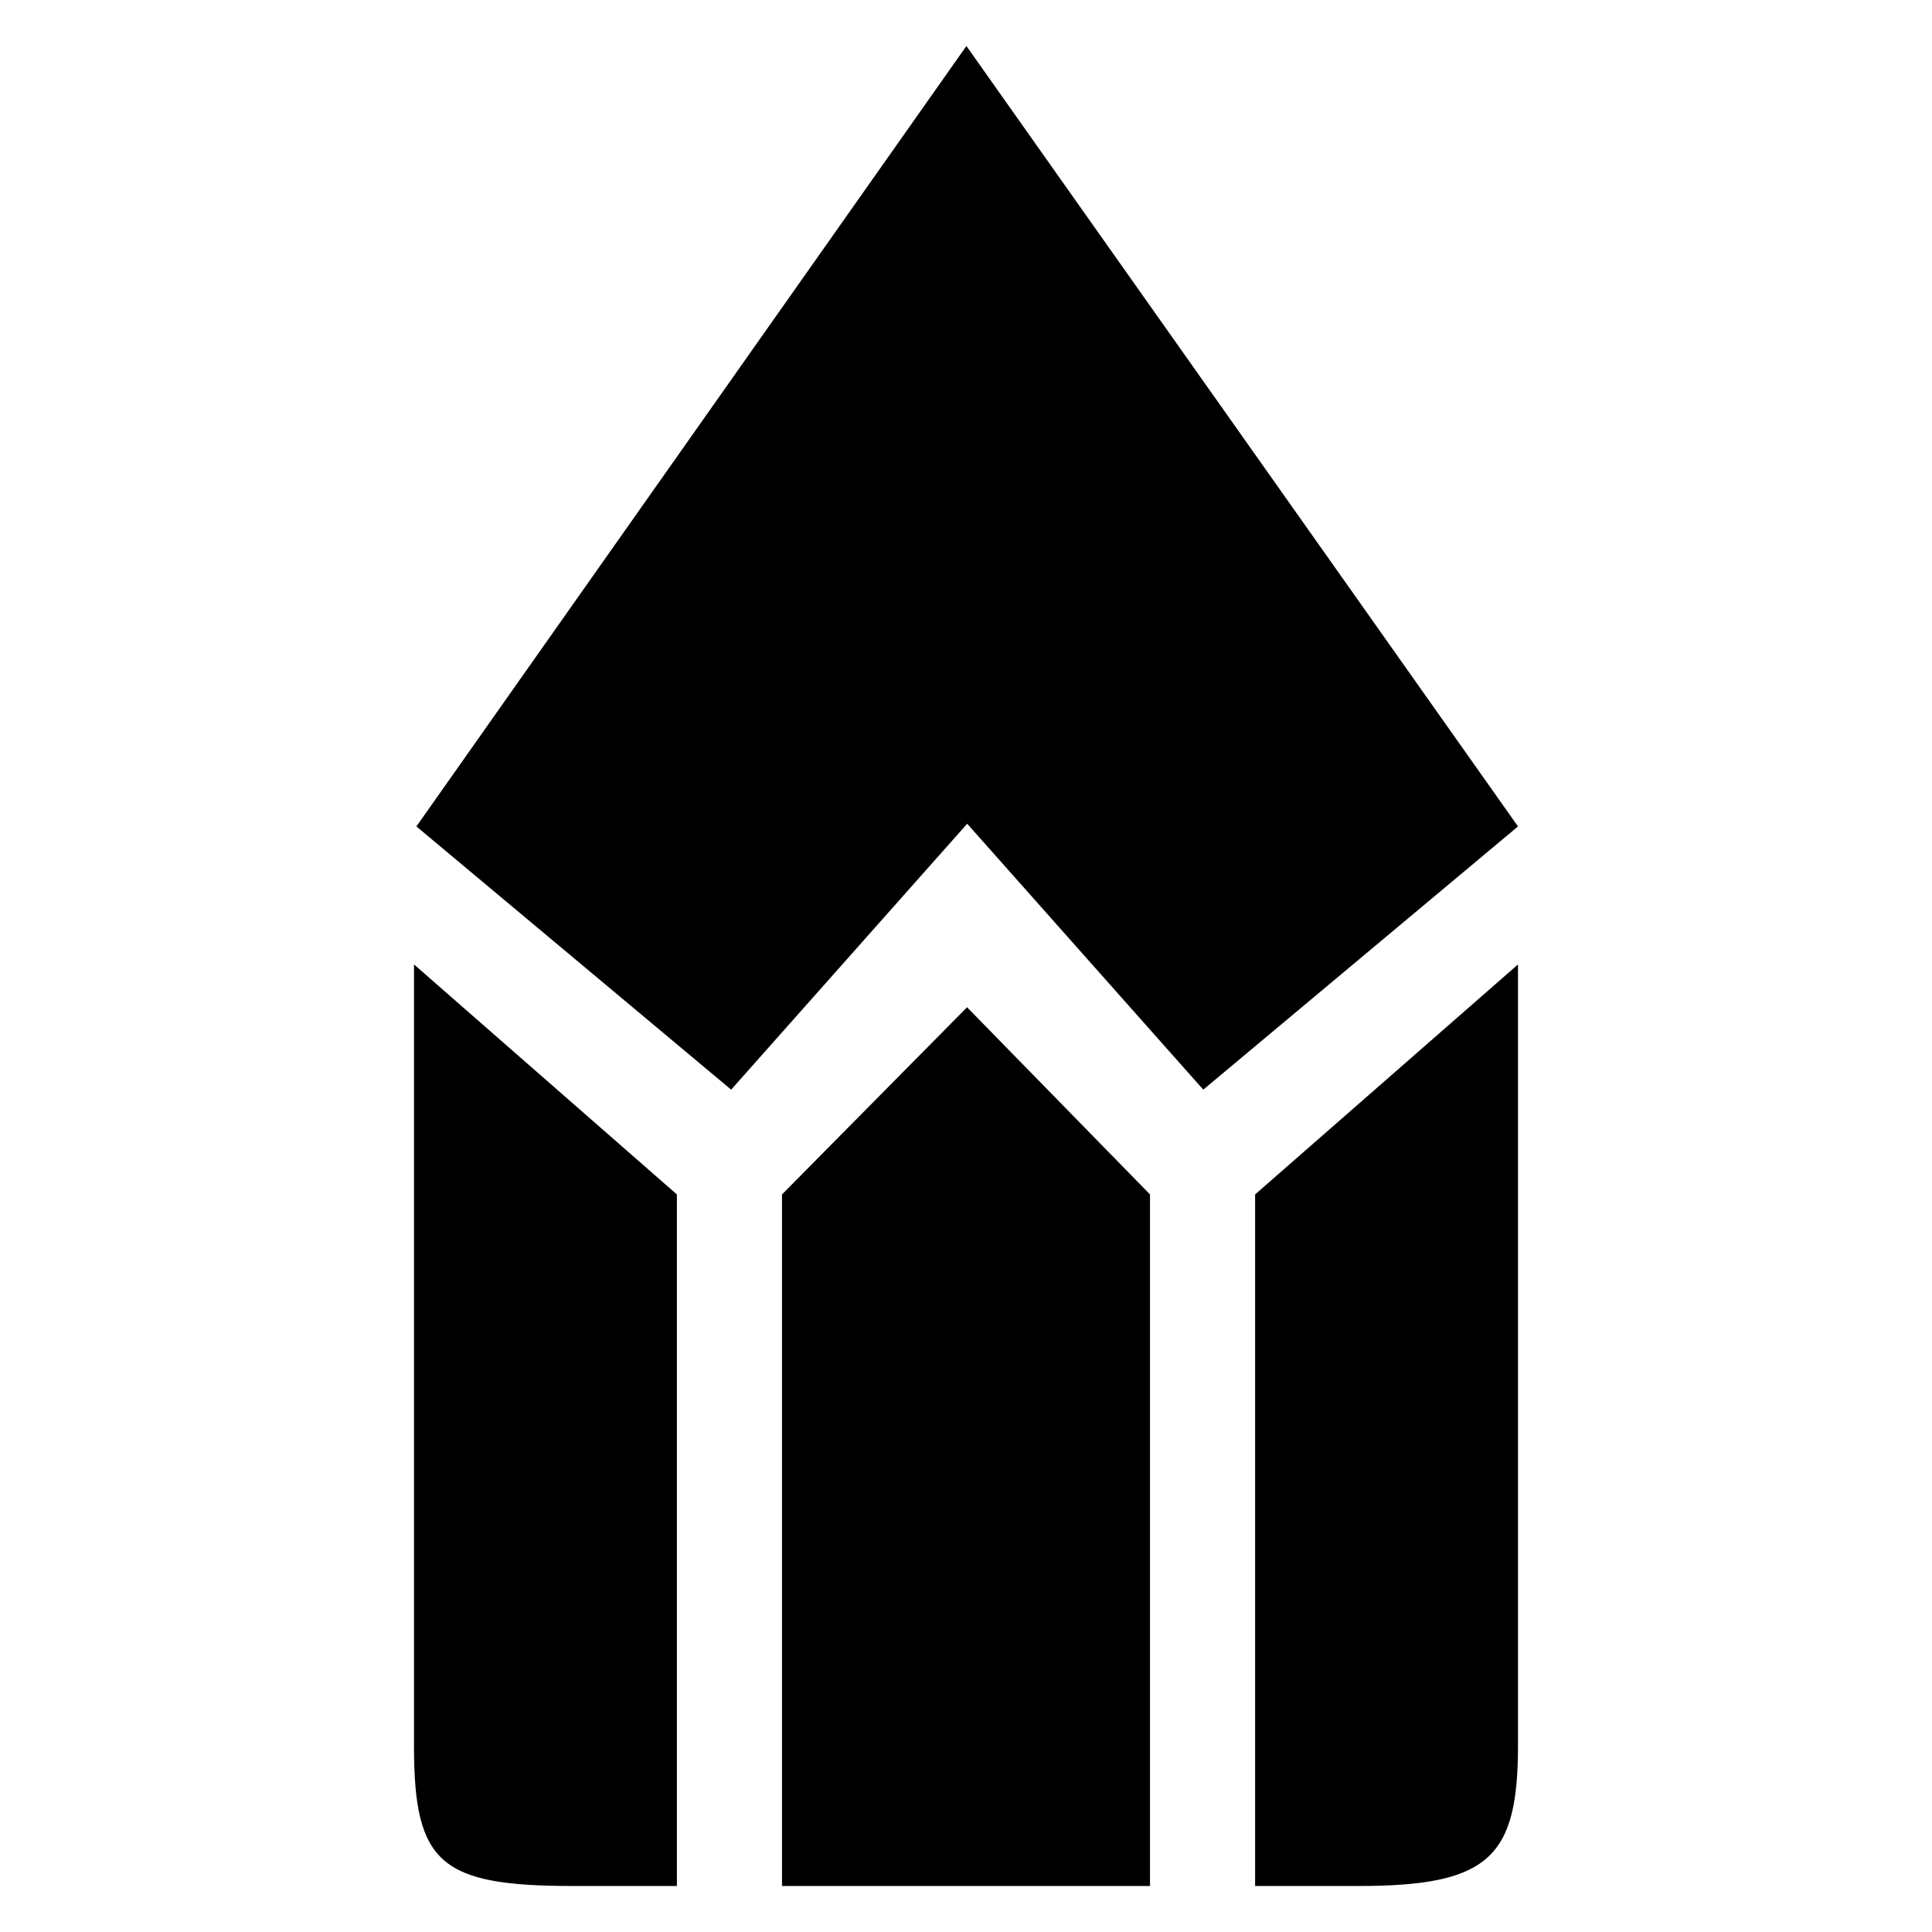 <?xml version="1.0" encoding="utf-8"?>
<!-- Generator: Adobe Illustrator 16.0.4, SVG Export Plug-In . SVG Version: 6.00 Build 0)  -->
<!DOCTYPE svg PUBLIC "-//W3C//DTD SVG 1.1 Tiny//EN" "http://www.w3.org/Graphics/SVG/1.1/DTD/svg11-tiny.dtd">
<svg version="1.1" baseProfile="tiny" id="Layer_1" xmlns:x="http://ns.adobe.com/Extensibility/1.0/" xmlns:i="http://ns.adobe.com/AdobeIllustrator/10.0/" xmlns:graph="http://ns.adobe.com/Graphs/1.0/"
	 xmlns="http://www.w3.org/2000/svg" xmlns:xlink="http://www.w3.org/1999/xlink" xmlns:a="http://ns.adobe.com/AdobeSVGViewerExtensions/3.0/"
	 x="0px" y="0px" width="42px" height="42px" viewBox="-0.5 0.5 42 42" xml:space="preserve">
<path d="M26.785,26.466l5.715-5c0,0,0,16.95,0,16.972c0,2.44-0.623,3.062-3.473,3.062h-2.242V26.466z M24.5,26.466V41.5h-8V26.466
	l4.023-4.069L24.5,26.466z M14.215,41.5h-2.242c-2.885,0-3.473-0.475-3.473-3.034v-17l5.715,5V41.5z M32.5,18.466l-6.842,5.722
	l-5.132-5.781l-5.131,5.781l-6.843-5.722L20.509,1.5L32.5,18.466z"/>
</svg>
